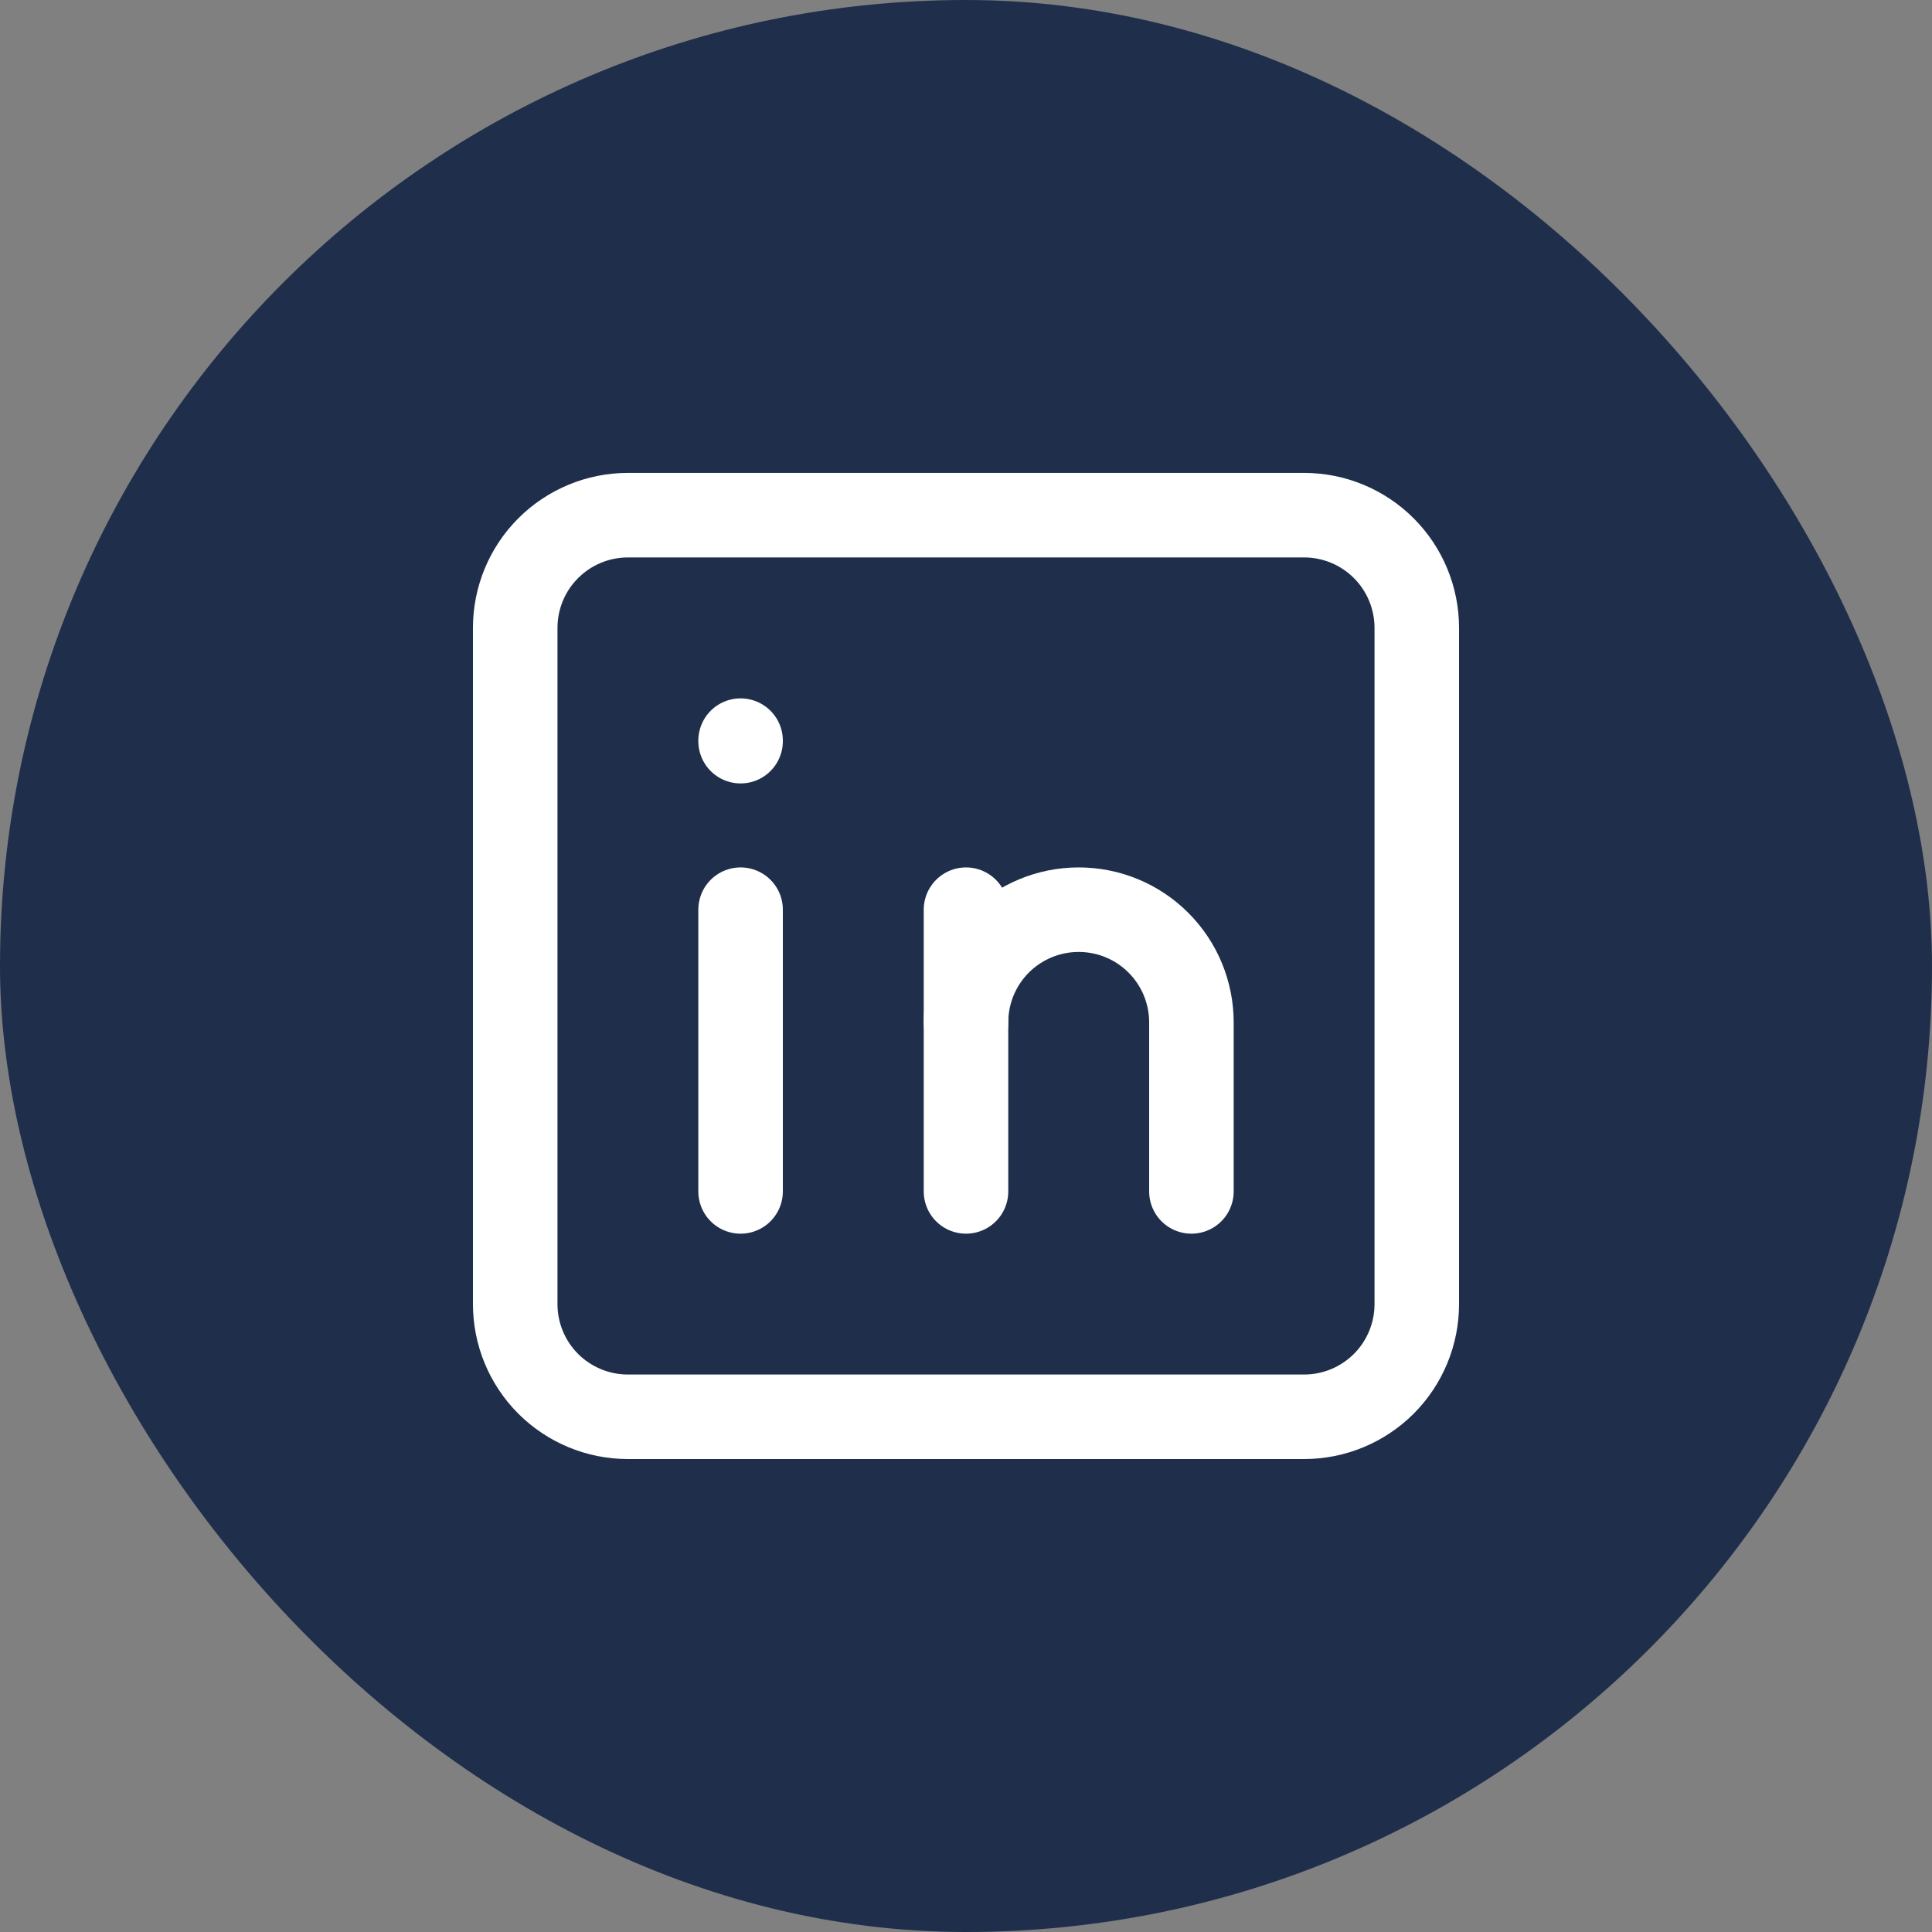<svg width="40" height="40" viewBox="0 0 40 40" fill="none" xmlns="http://www.w3.org/2000/svg">
<rect x="0" y="0" width="40" height="40" fill="#808080" stroke="none"/>
<rect width="40" height="40" rx="20" fill="#1F2F4B"/>
<g clip-path="url(#clip0_4641_35)">
<path d="M10.667 13C10.667 12.381 10.912 11.787 11.35 11.35C11.788 10.912 12.381 10.666 13 10.666H27C27.619 10.666 28.212 10.912 28.65 11.35C29.087 11.787 29.333 12.381 29.333 13V27C29.333 27.619 29.087 28.212 28.65 28.65C28.212 29.087 27.619 29.333 27 29.333H13C12.381 29.333 11.788 29.087 11.35 28.65C10.912 28.212 10.667 27.619 10.667 27V13Z" stroke="white" stroke-width="1.75" stroke-linecap="round" stroke-linejoin="round"/>
<path d="M15.333 18.834V24.667" stroke="white" stroke-width="1.75" stroke-linecap="round" stroke-linejoin="round"/>
<path d="M15.333 15.334V15.345" stroke="white" stroke-width="1.75" stroke-linecap="round" stroke-linejoin="round"/>
<path d="M20 24.667V18.834" stroke="white" stroke-width="1.75" stroke-linecap="round" stroke-linejoin="round"/>
<path d="M24.667 24.667V21.167C24.667 20.548 24.421 19.954 23.983 19.517C23.546 19.079 22.952 18.834 22.333 18.834C21.715 18.834 21.121 19.079 20.683 19.517C20.246 19.954 20 20.548 20 21.167" stroke="white" stroke-width="1.75" stroke-linecap="round" stroke-linejoin="round"/>
</g>
<defs>
<clipPath id="clip0_4641_35">
<rect width="28" height="28" fill="white" transform="translate(6 6)"/>
</clipPath>
</defs>
</svg>
